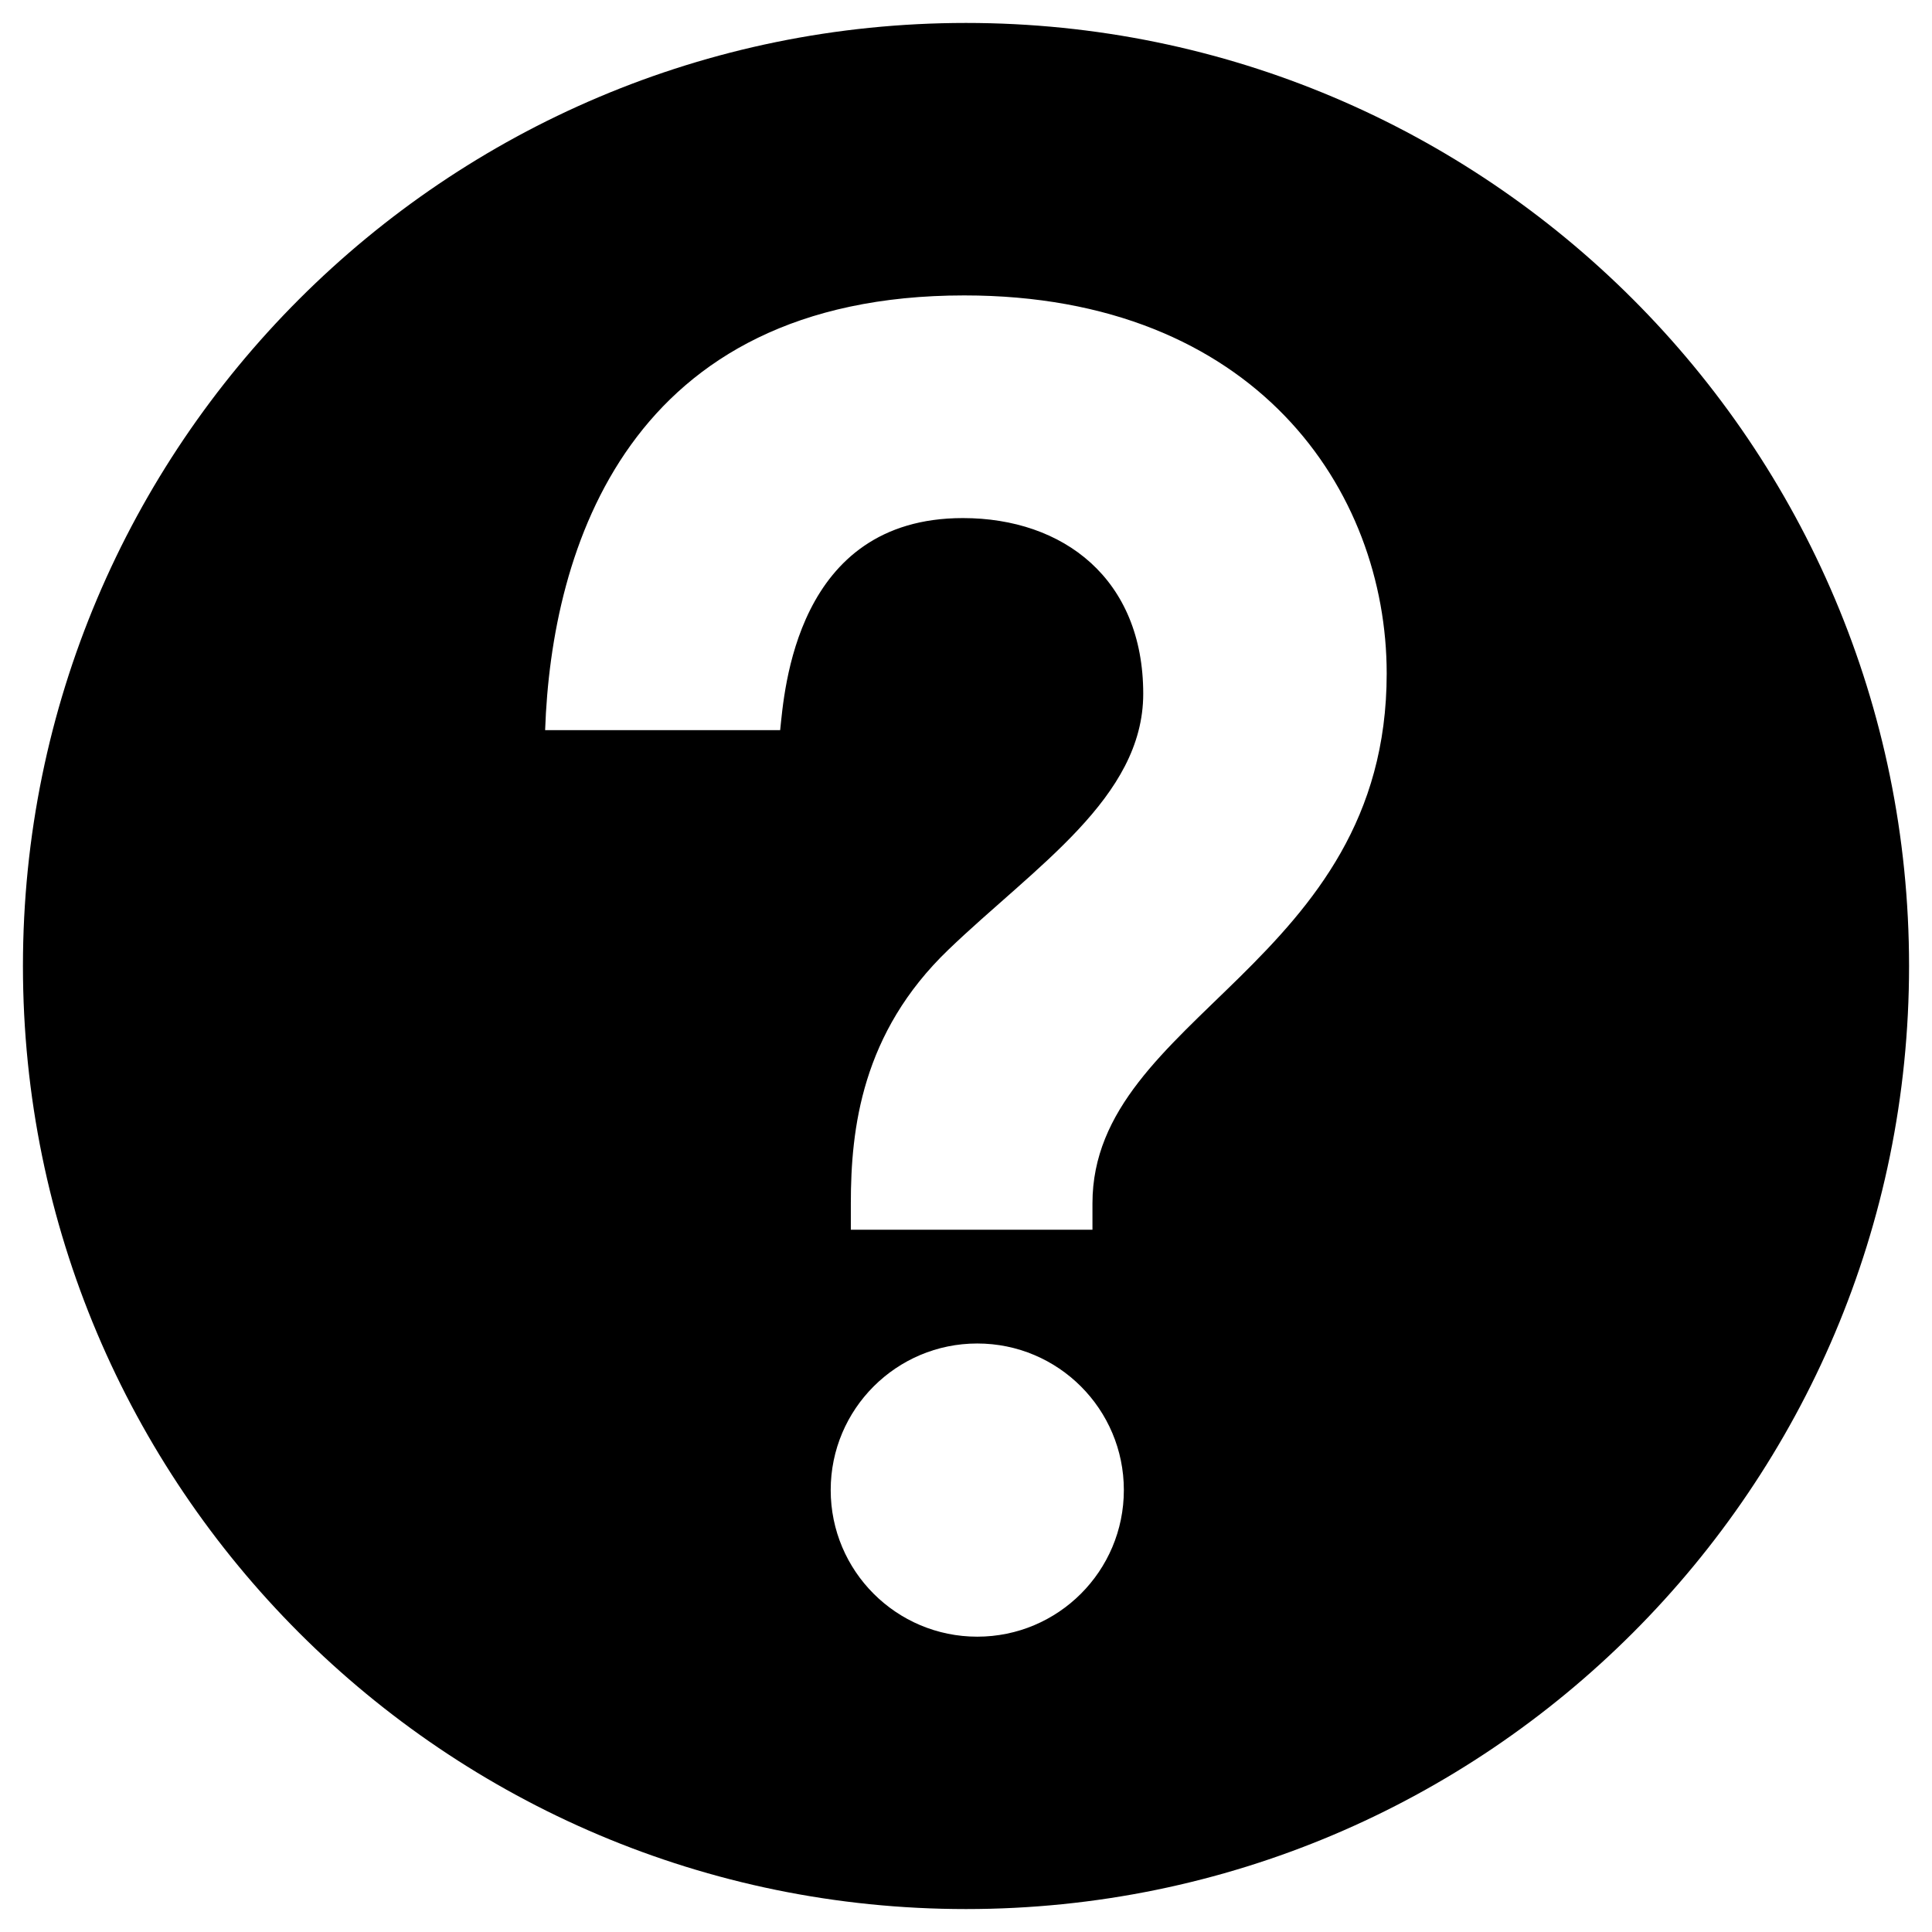 <?xml version="1.0" encoding="utf-8"?>
<!-- Generator: Adobe Illustrator 16.0.0, SVG Export Plug-In . SVG Version: 6.00 Build 0)  -->
<!DOCTYPE svg PUBLIC "-//W3C//DTD SVG 1.1//EN" "http://www.w3.org/Graphics/SVG/1.1/DTD/svg11.dtd">
<svg version="1.1" id="Layer_1" xmlns="http://www.w3.org/2000/svg" xmlns:xlink="http://www.w3.org/1999/xlink" x="0px" y="0px"
	 width="64px" height="64px" viewBox="0 0 64 64" enable-background="new 0 0 64 64" xml:space="preserve">
<path d="M32,0.76C14.747,0.76,0.76,14.747,0.76,32S14.747,63.24,32,63.24c17.253,0,31.24-13.986,31.24-31.24S49.253,0.76,32,0.76z
	 M32.373,54.217c-2.682,0-4.855-2.176-4.855-4.857s2.175-4.855,4.855-4.855c2.682,0,4.856,2.174,4.856,4.855
	C37.229,52.043,35.055,54.217,32.373,54.217z M36.189,39.863v0.873c0,0-7.28,0-8.004,0v-0.873c0-2.473,0.36-5.645,3.23-8.401
	c2.871-2.758,6.456-5.035,6.456-8.479c0-3.808-2.643-5.821-5.975-5.821c-5.551,0-5.915,5.757-6.052,7.025h-7.786
	c0.207-6.003,2.746-14.401,13.884-14.401c9.653,0,13.994,6.465,13.994,12.526C45.937,31.961,36.189,33.639,36.189,39.863z"/>
</svg>